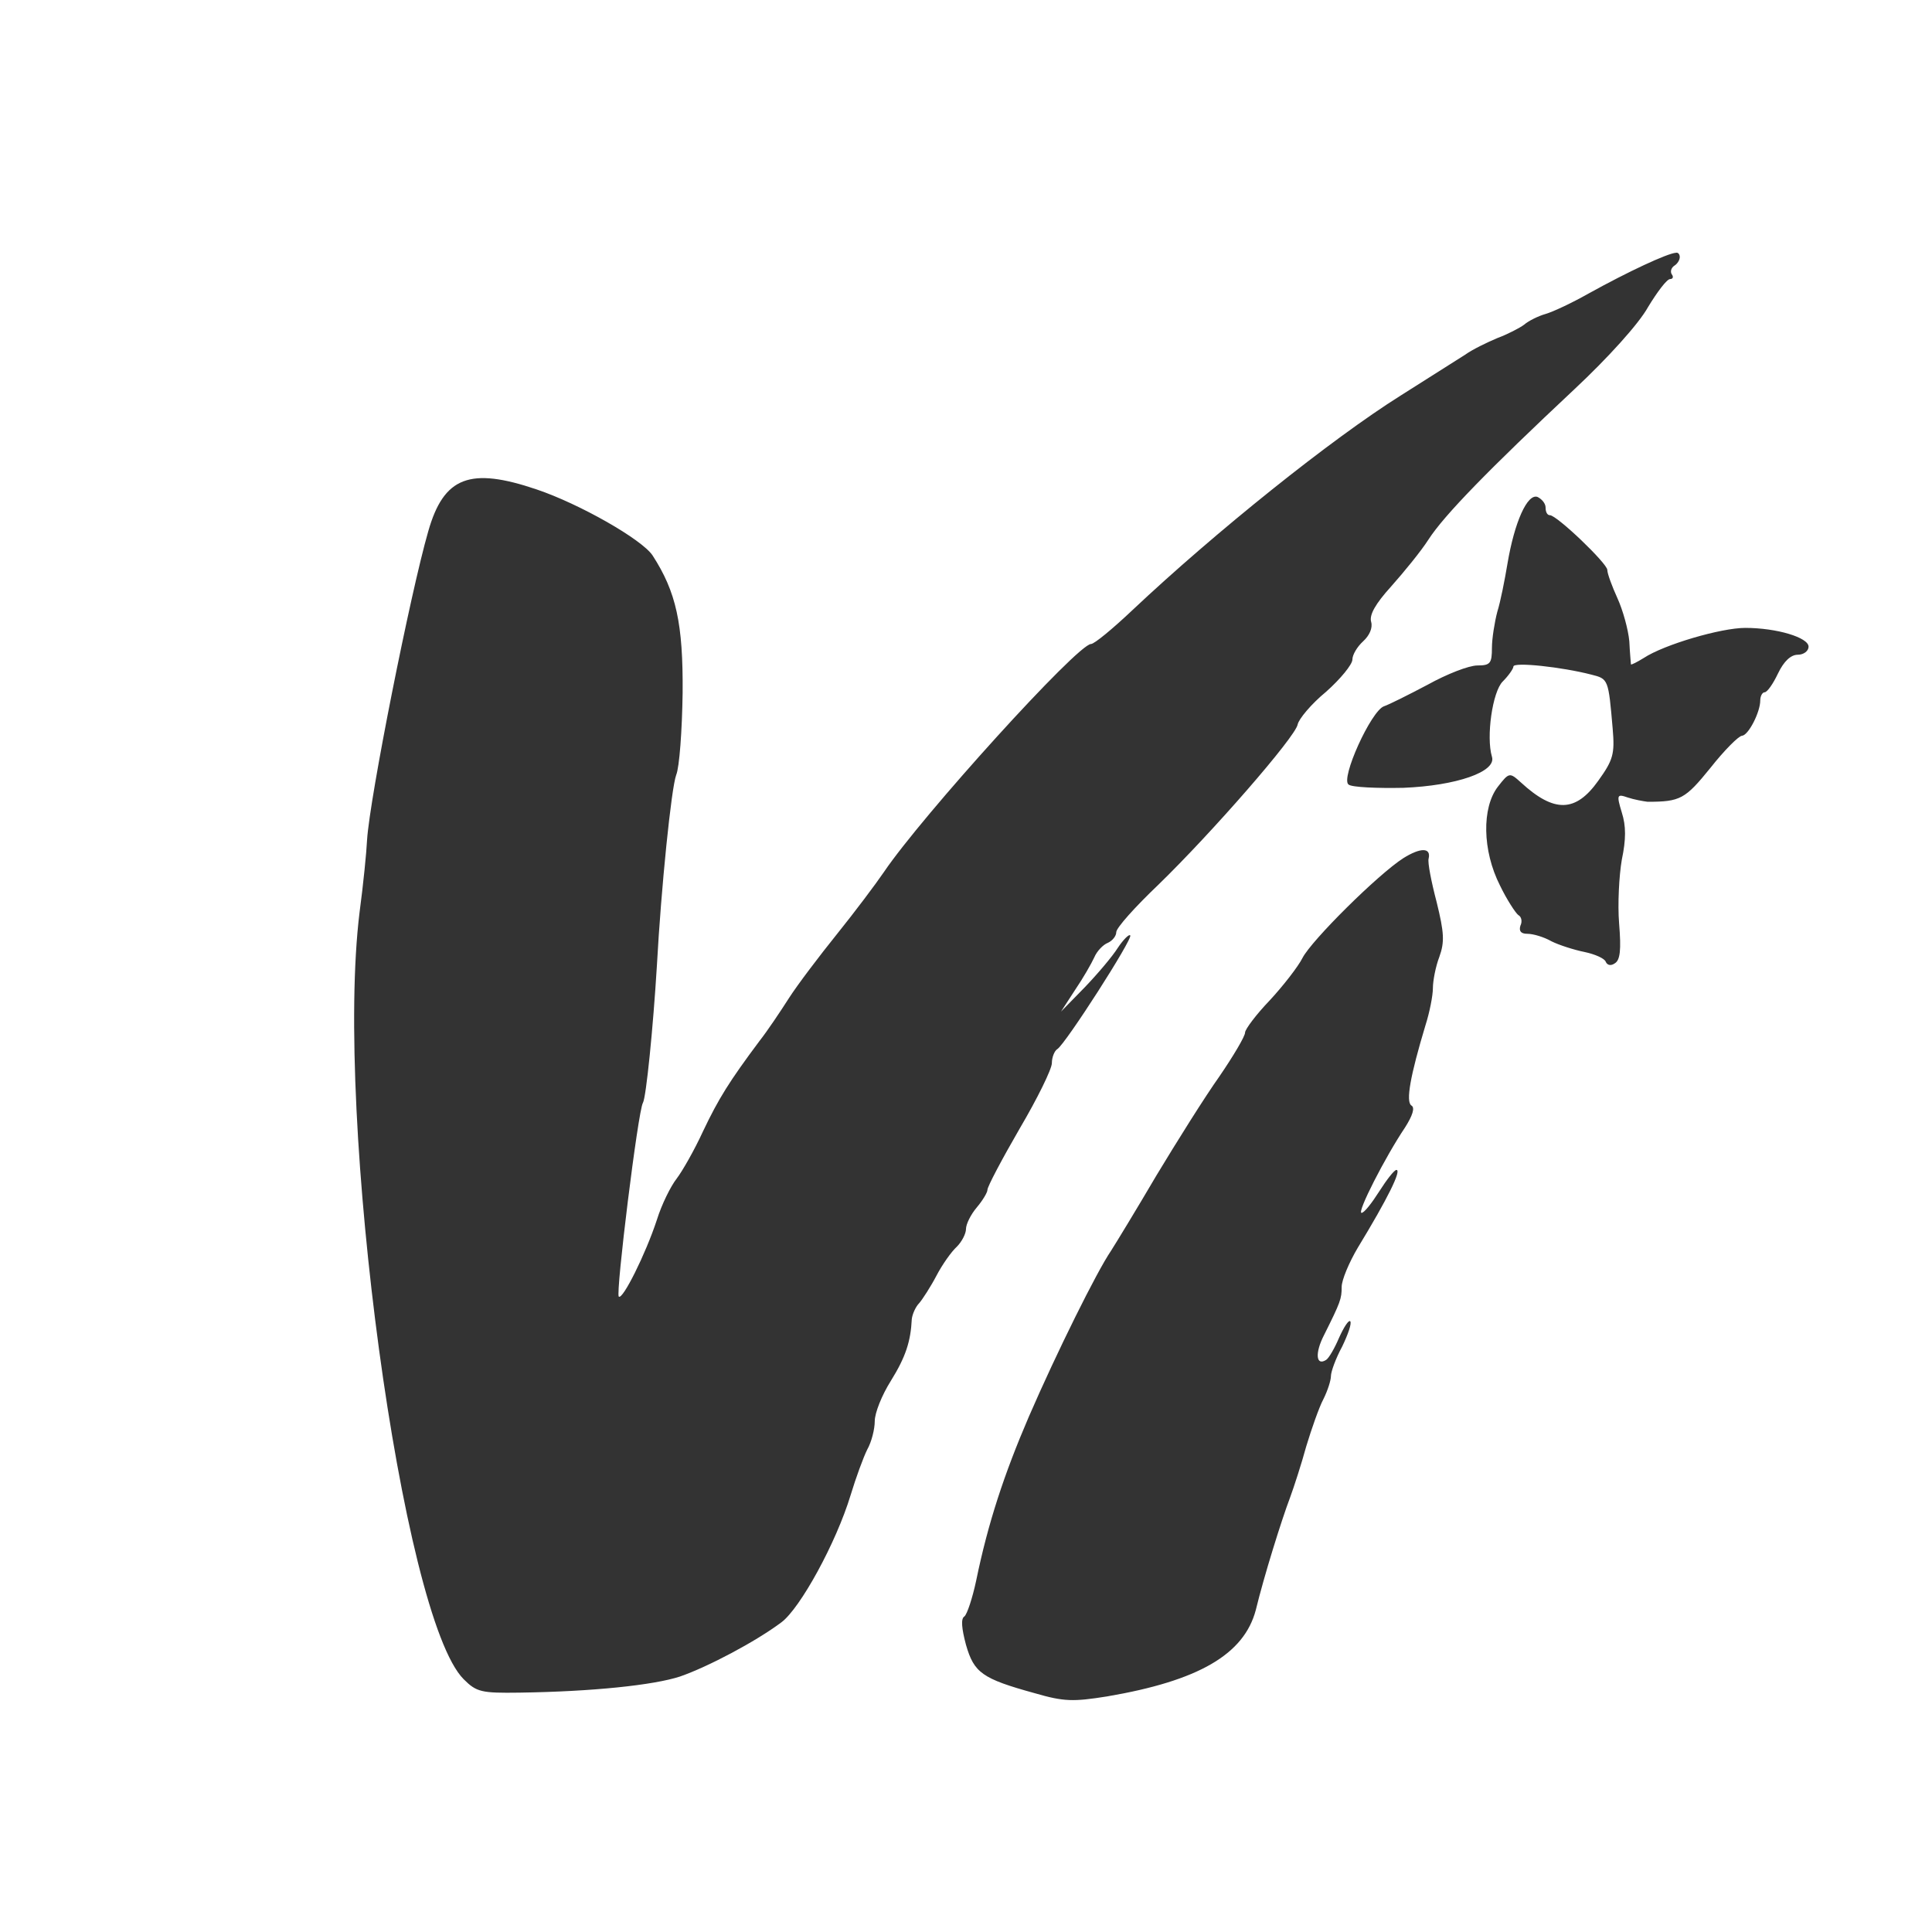 <?xml version="1.0" standalone="no"?>
<!DOCTYPE svg PUBLIC "-//W3C//DTD SVG 20010904//EN"
 "http://www.w3.org/TR/2001/REC-SVG-20010904/DTD/svg10.dtd">
<svg version="1.0" xmlns="http://www.w3.org/2000/svg"
 width="360pt" height="360pt" viewBox="0 0 360 360"
 preserveAspectRatio="xMidYMid meet">
<rect x="0" y="0" width="360" height="360" fill="#333333" stroke="none"/>
<g transform="translate(0,360) scale(0.1,-0.1)"
fill="#FFFFFF" stroke="none">
<path d="M0 1800 l0 -1800 1800 0 1800 0 0 1800 0 1800 -1800 0 -1800 0 0
-1800z m3130 1321 c0 -6 -5 -13 -10 -16 -6 -4 -8 -11 -5 -16 4 -5 2 -9 -3 -9
-6 0 -24 -24 -41 -52 -17 -31 -75 -95 -137 -153 -159 -149 -243 -235 -272
-280 -14 -22 -46 -61 -70 -88 -29 -32 -41 -53 -37 -66 3 -11 -3 -25 -15 -36
-11 -10 -20 -25 -20 -34 0 -9 -22 -36 -49 -60 -28 -23 -51 -51 -53 -61 -4 -23
-160 -202 -260 -299 -43 -41 -78 -80 -78 -88 0 -7 -7 -16 -16 -20 -8 -3 -20
-15 -25 -27 -5 -11 -21 -39 -36 -61 l-26 -40 44 45 c24 25 52 58 62 74 10 15
21 26 23 23 6 -5 -121 -203 -136 -212 -5 -3 -10 -15 -10 -26 0 -11 -27 -66
-60 -122 -33 -57 -60 -108 -60 -114 0 -5 -9 -20 -20 -33 -11 -13 -20 -31 -20
-40 0 -9 -8 -24 -17 -33 -10 -9 -27 -33 -38 -54 -11 -21 -26 -44 -32 -51 -7
-7 -13 -21 -14 -30 -2 -41 -11 -70 -39 -115 -17 -27 -30 -60 -30 -75 0 -15 -6
-39 -14 -53 -7 -14 -21 -52 -31 -85 -27 -89 -94 -211 -129 -237 -48 -36 -137
-83 -189 -101 -49 -16 -162 -28 -299 -30 -71 -1 -80 1 -104 25 -115 115 -241
1048 -194 1429 7 52 13 113 14 135 5 79 81 461 114 575 29 102 78 120 202 78
80 -27 196 -93 216 -123 44 -68 57 -127 56 -256 -1 -70 -6 -139 -12 -153 -9
-24 -28 -209 -36 -356 -7 -115 -20 -245 -26 -255 -9 -14 -51 -355 -45 -361 7
-7 50 79 71 143 9 29 26 63 37 77 10 13 33 53 49 88 29 61 49 93 105 168 15
19 39 55 55 80 16 25 57 79 90 120 33 41 72 93 87 115 71 105 361 425 386 425
6 0 40 28 77 63 155 146 371 319 500 400 52 33 106 67 120 76 14 10 41 23 60
31 19 7 42 19 50 25 8 7 26 16 40 20 14 4 50 21 80 38 74 41 147 75 163 76 4
1 7 -3 7 -8z m-250 -467 c0 -8 3 -14 8 -14 13 0 107 -90 107 -102 0 -7 9 -31
19 -53 10 -22 20 -58 22 -80 1 -22 3 -41 3 -43 1 -1 11 4 24 12 38 25 144 56
189 56 59 0 118 -18 118 -35 0 -8 -9 -15 -20 -15 -13 0 -26 -12 -37 -35 -9
-19 -20 -35 -25 -35 -4 0 -8 -7 -8 -15 0 -22 -22 -65 -34 -66 -6 0 -33 -27
-59 -60 -47 -58 -56 -63 -117 -63 -8 1 -25 4 -37 8 -20 7 -21 5 -11 -28 8 -25
8 -50 0 -88 -5 -29 -8 -83 -5 -119 4 -49 2 -68 -8 -74 -7 -5 -14 -4 -17 3 -2
6 -20 14 -39 18 -20 4 -48 13 -62 20 -14 8 -34 14 -45 14 -12 0 -16 5 -13 15
4 8 2 17 -4 20 -5 4 -21 28 -34 55 -33 65 -34 145 -4 184 21 27 22 27 43 8 62
-57 102 -56 144 3 28 39 31 50 27 97 -8 93 -8 93 -40 101 -54 14 -145 24 -145
15 0 -4 -9 -17 -20 -28 -19 -19 -31 -103 -20 -140 9 -28 -66 -54 -165 -58 -49
-1 -96 1 -102 6 -16 10 42 138 66 146 9 3 45 21 81 40 36 20 77 36 93 36 24 0
27 4 27 33 0 17 5 48 10 67 6 19 14 60 19 90 13 77 37 131 56 124 8 -4 15 -12
15 -20z m-218 -654 c-2 -7 5 -43 15 -81 14 -57 15 -74 5 -102 -7 -18 -12 -45
-12 -58 0 -14 -6 -45 -14 -70 -28 -93 -37 -142 -26 -149 7 -4 2 -19 -12 -41
-37 -55 -90 -159 -81 -159 5 0 19 18 33 40 14 22 28 40 32 40 10 0 -16 -53
-72 -145 -16 -27 -30 -60 -30 -73 0 -22 -2 -28 -33 -90 -17 -33 -15 -58 4 -46
5 3 16 22 24 41 9 20 18 34 21 31 3 -4 -4 -24 -15 -47 -12 -22 -21 -47 -21
-55 0 -8 -6 -27 -14 -43 -8 -15 -22 -55 -32 -88 -9 -33 -23 -76 -30 -95 -16
-42 -49 -148 -64 -210 -22 -83 -107 -132 -277 -161 -63 -10 -80 -10 -135 6
-98 27 -113 38 -128 90 -8 30 -10 49 -3 53 5 4 15 34 22 67 22 107 52 198 98
305 52 120 127 271 153 309 9 14 48 78 85 141 38 63 90 146 117 184 26 38 48
75 48 82 0 6 21 34 46 60 25 27 53 63 61 79 17 33 141 156 188 186 32 20 52
20 47 -1z"/>
</g>
</svg>
